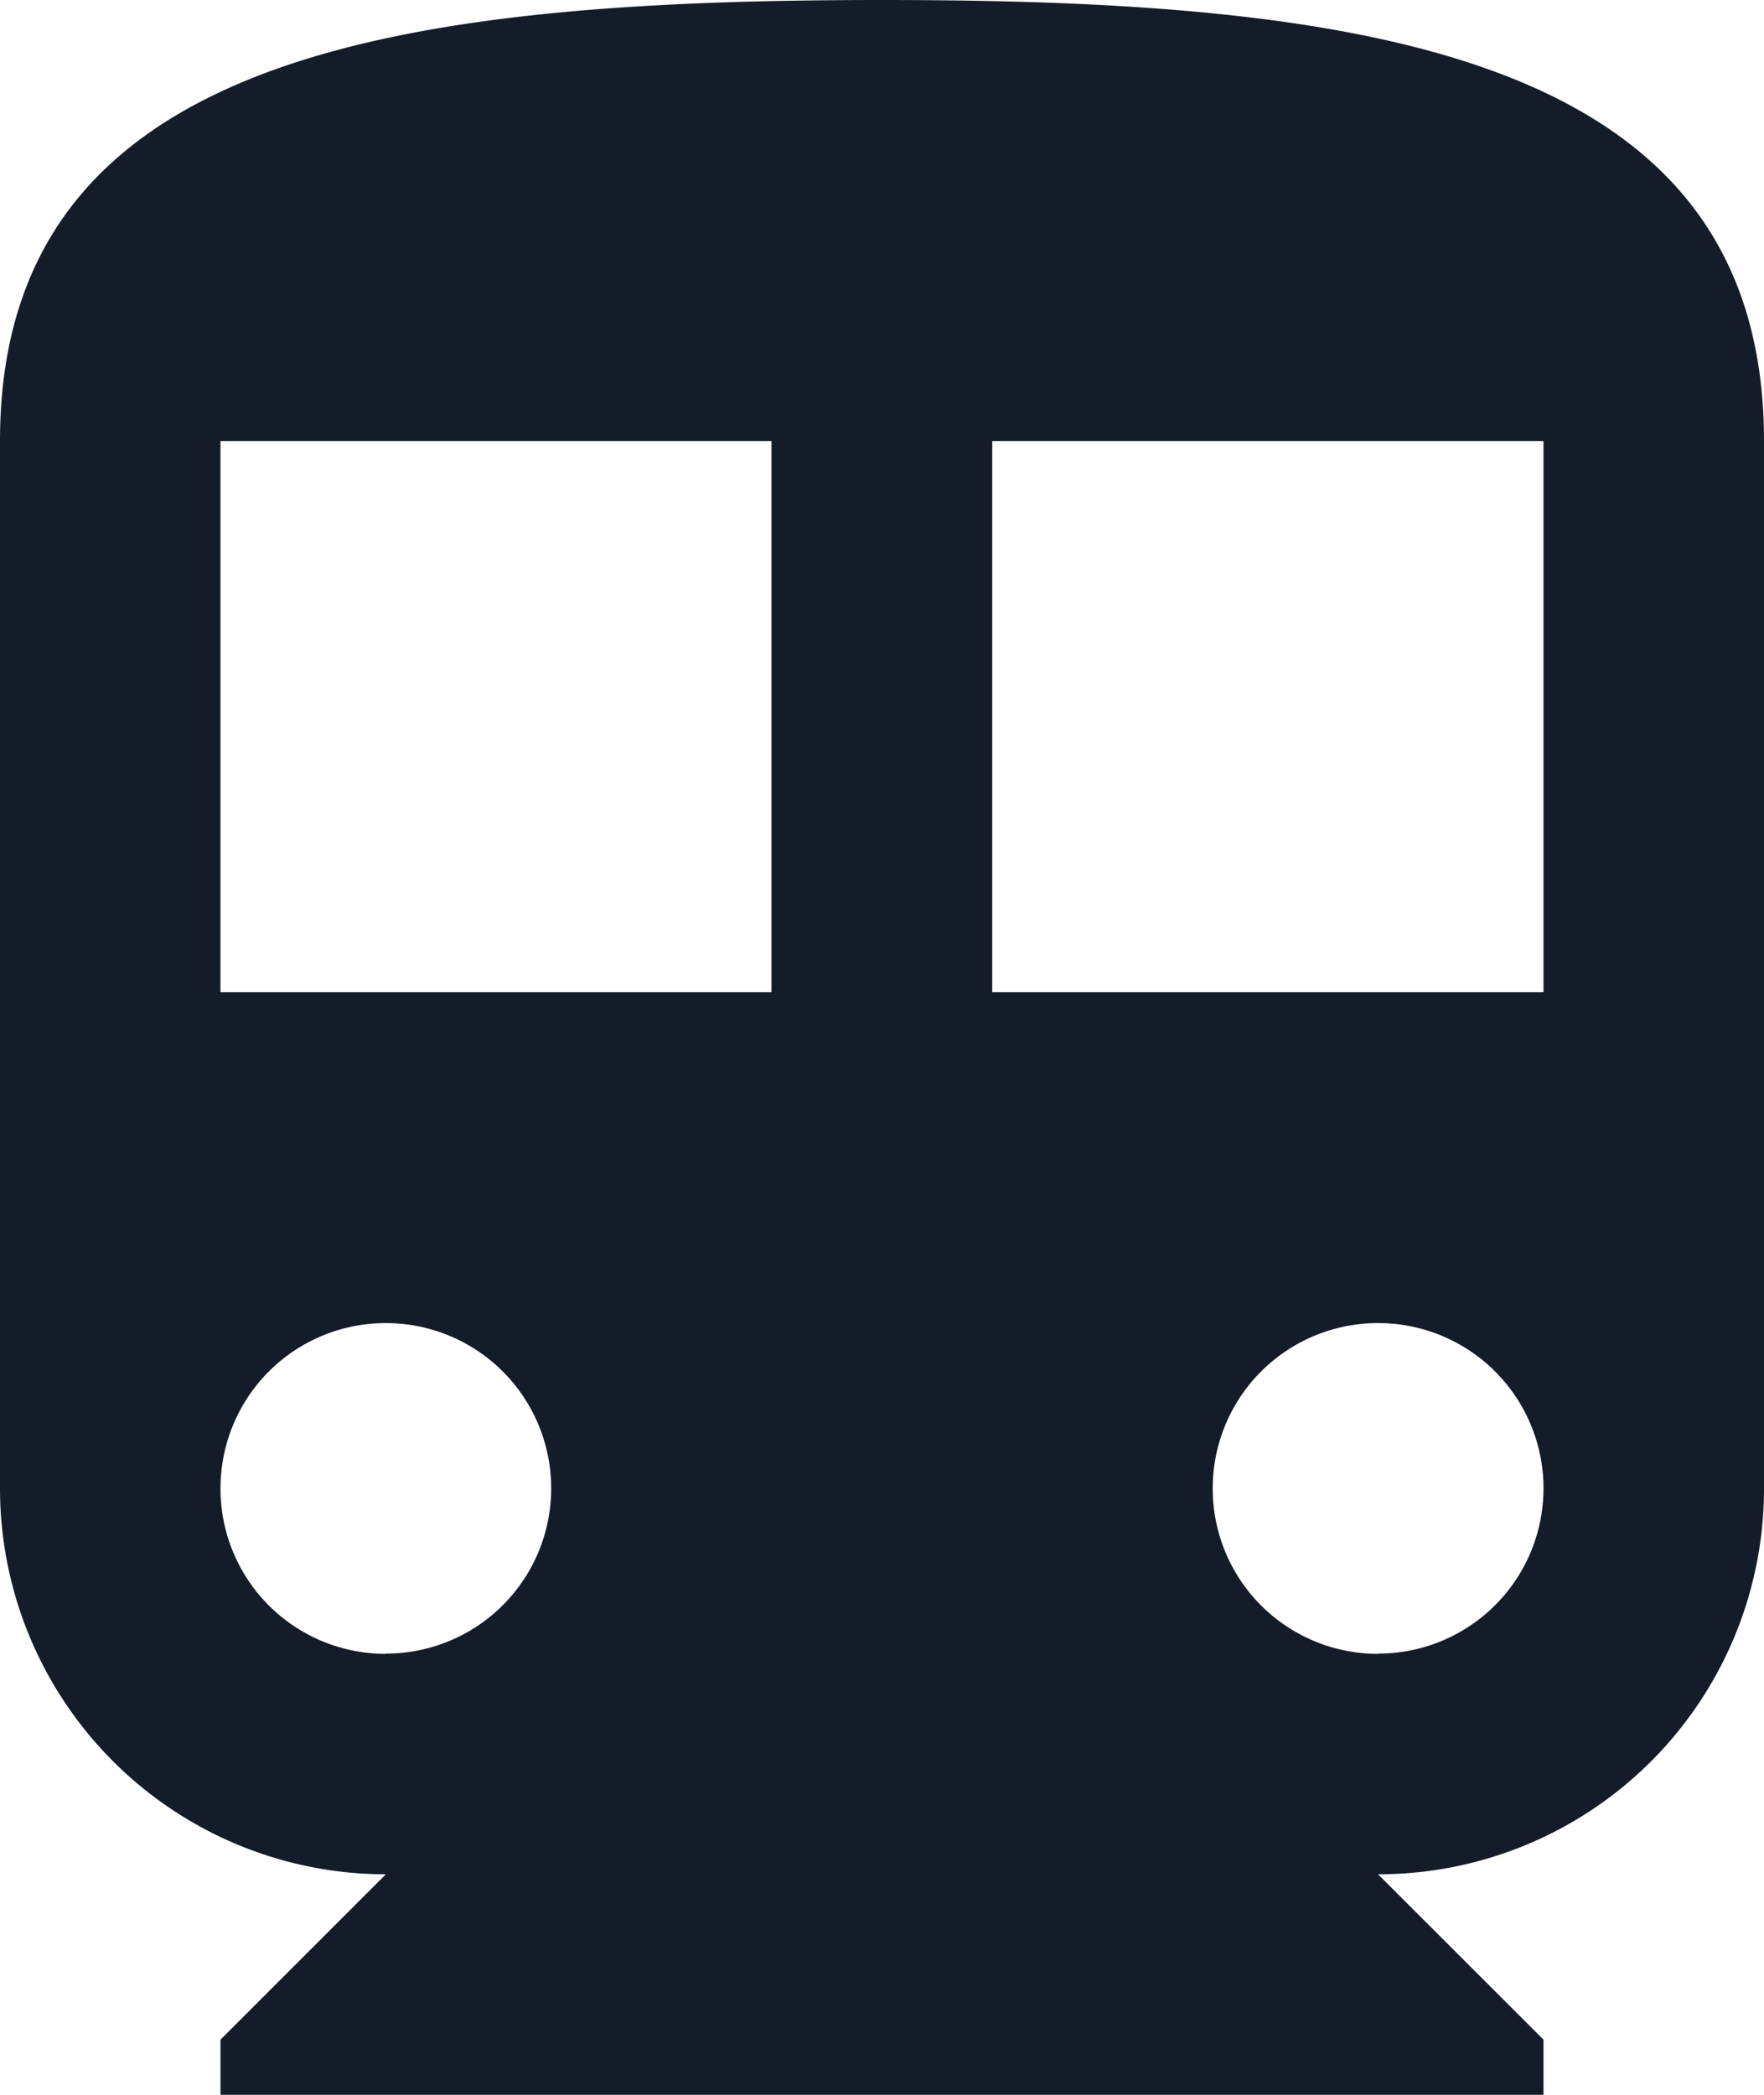 <svg xmlns="http://www.w3.org/2000/svg" width="35.368" height="42" viewBox="0 0 35.368 42">
  <g id="Group_1359" data-name="Group 1359" transform="translate(0 0)">
    <g id="Group_1358" data-name="Group 1358" transform="translate(0)">
      <path id="Path_5336" data-name="Path 5336" d="M-370.285-1113.053c-9.771,0-17.683,1.1-17.683,8.842v21a7.738,7.738,0,0,0,7.736,7.736l-3.315,3.315v1.106h26.526v-1.106l-3.317-3.315a7.731,7.731,0,0,0,7.738-7.736v-21C-352.6-1111.948-360.514-1113.053-370.285-1113.053Zm-9.947,33.158a3.31,3.31,0,0,1-3.315-3.315,3.311,3.311,0,0,1,3.315-3.316,3.312,3.312,0,0,1,3.315,3.316A3.311,3.311,0,0,1-380.232-1079.9Zm7.736-13.264h-11.052v-11.052H-372.5v11.052Zm12.158,13.264a3.311,3.311,0,0,1-3.315-3.315,3.312,3.312,0,0,1,3.315-3.316,3.312,3.312,0,0,1,3.317,3.316A3.312,3.312,0,0,1-360.338-1079.9Zm3.317-13.264h-11.053v-11.052h11.053Z" transform="translate(387.968 1113.053)" fill="#141c29"/>
    </g>
  </g>
</svg>
